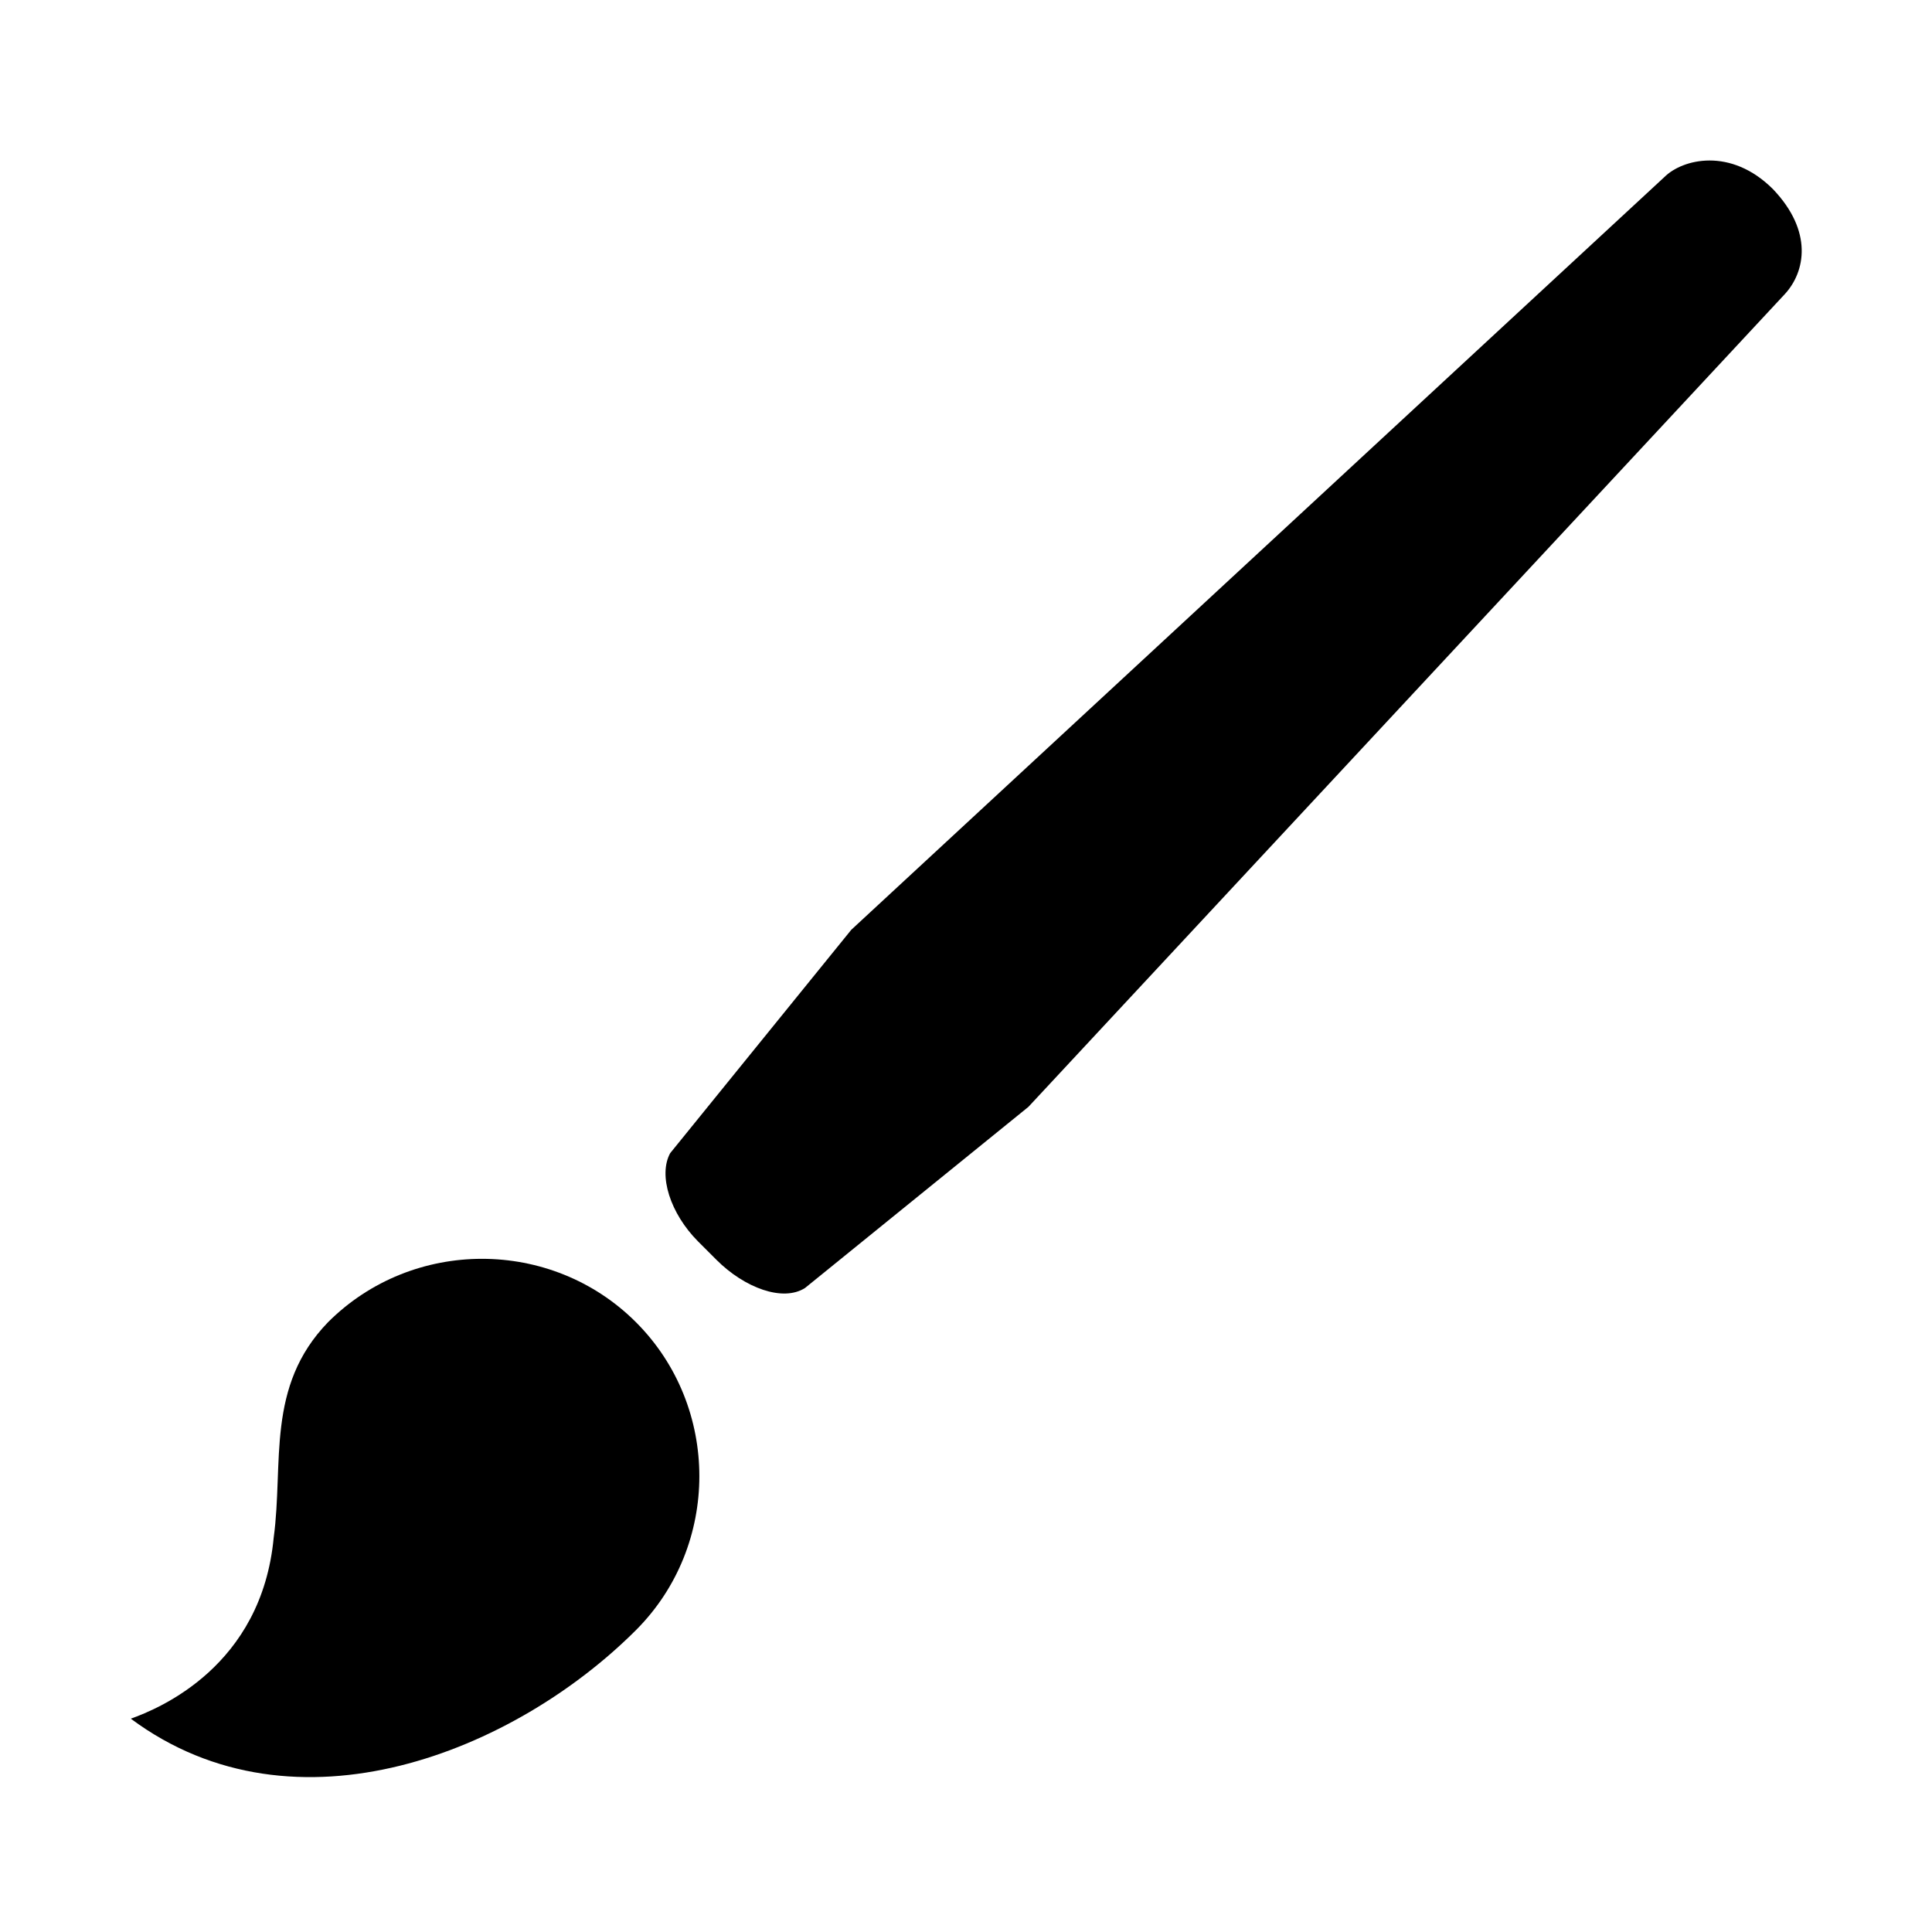 <svg overflow="hidden" xml:space="preserve" xmlns:xlink="http://www.w3.org/1999/xlink" xmlns="http://www.w3.org/2000/svg" height="75" width="75"><g transform="translate(-167 -393)"><path d="M235.828 400.344C234.188 398.703 232.312 399.172 231.609 399.875L200.047 429.094 193.016 437.766C192.547 438.625 193.016 440.109 194.109 441.203L194.812 441.906C195.906 443 197.391 443.547 198.25 443L206.922 435.969 236.297 404.406C237.078 403.547 237.391 401.984 235.828 400.344Z"></path><path d="M179.734 444.328C177.312 446.828 178.016 449.797 177.625 452.688 177.156 457.688 173.172 459.328 172.078 459.719 178.484 464.484 187 460.969 191.688 456.281 194.969 453 194.969 447.609 191.688 444.328 188.406 441.047 183.016 441.047 179.734 444.328Z"></path></g></svg>